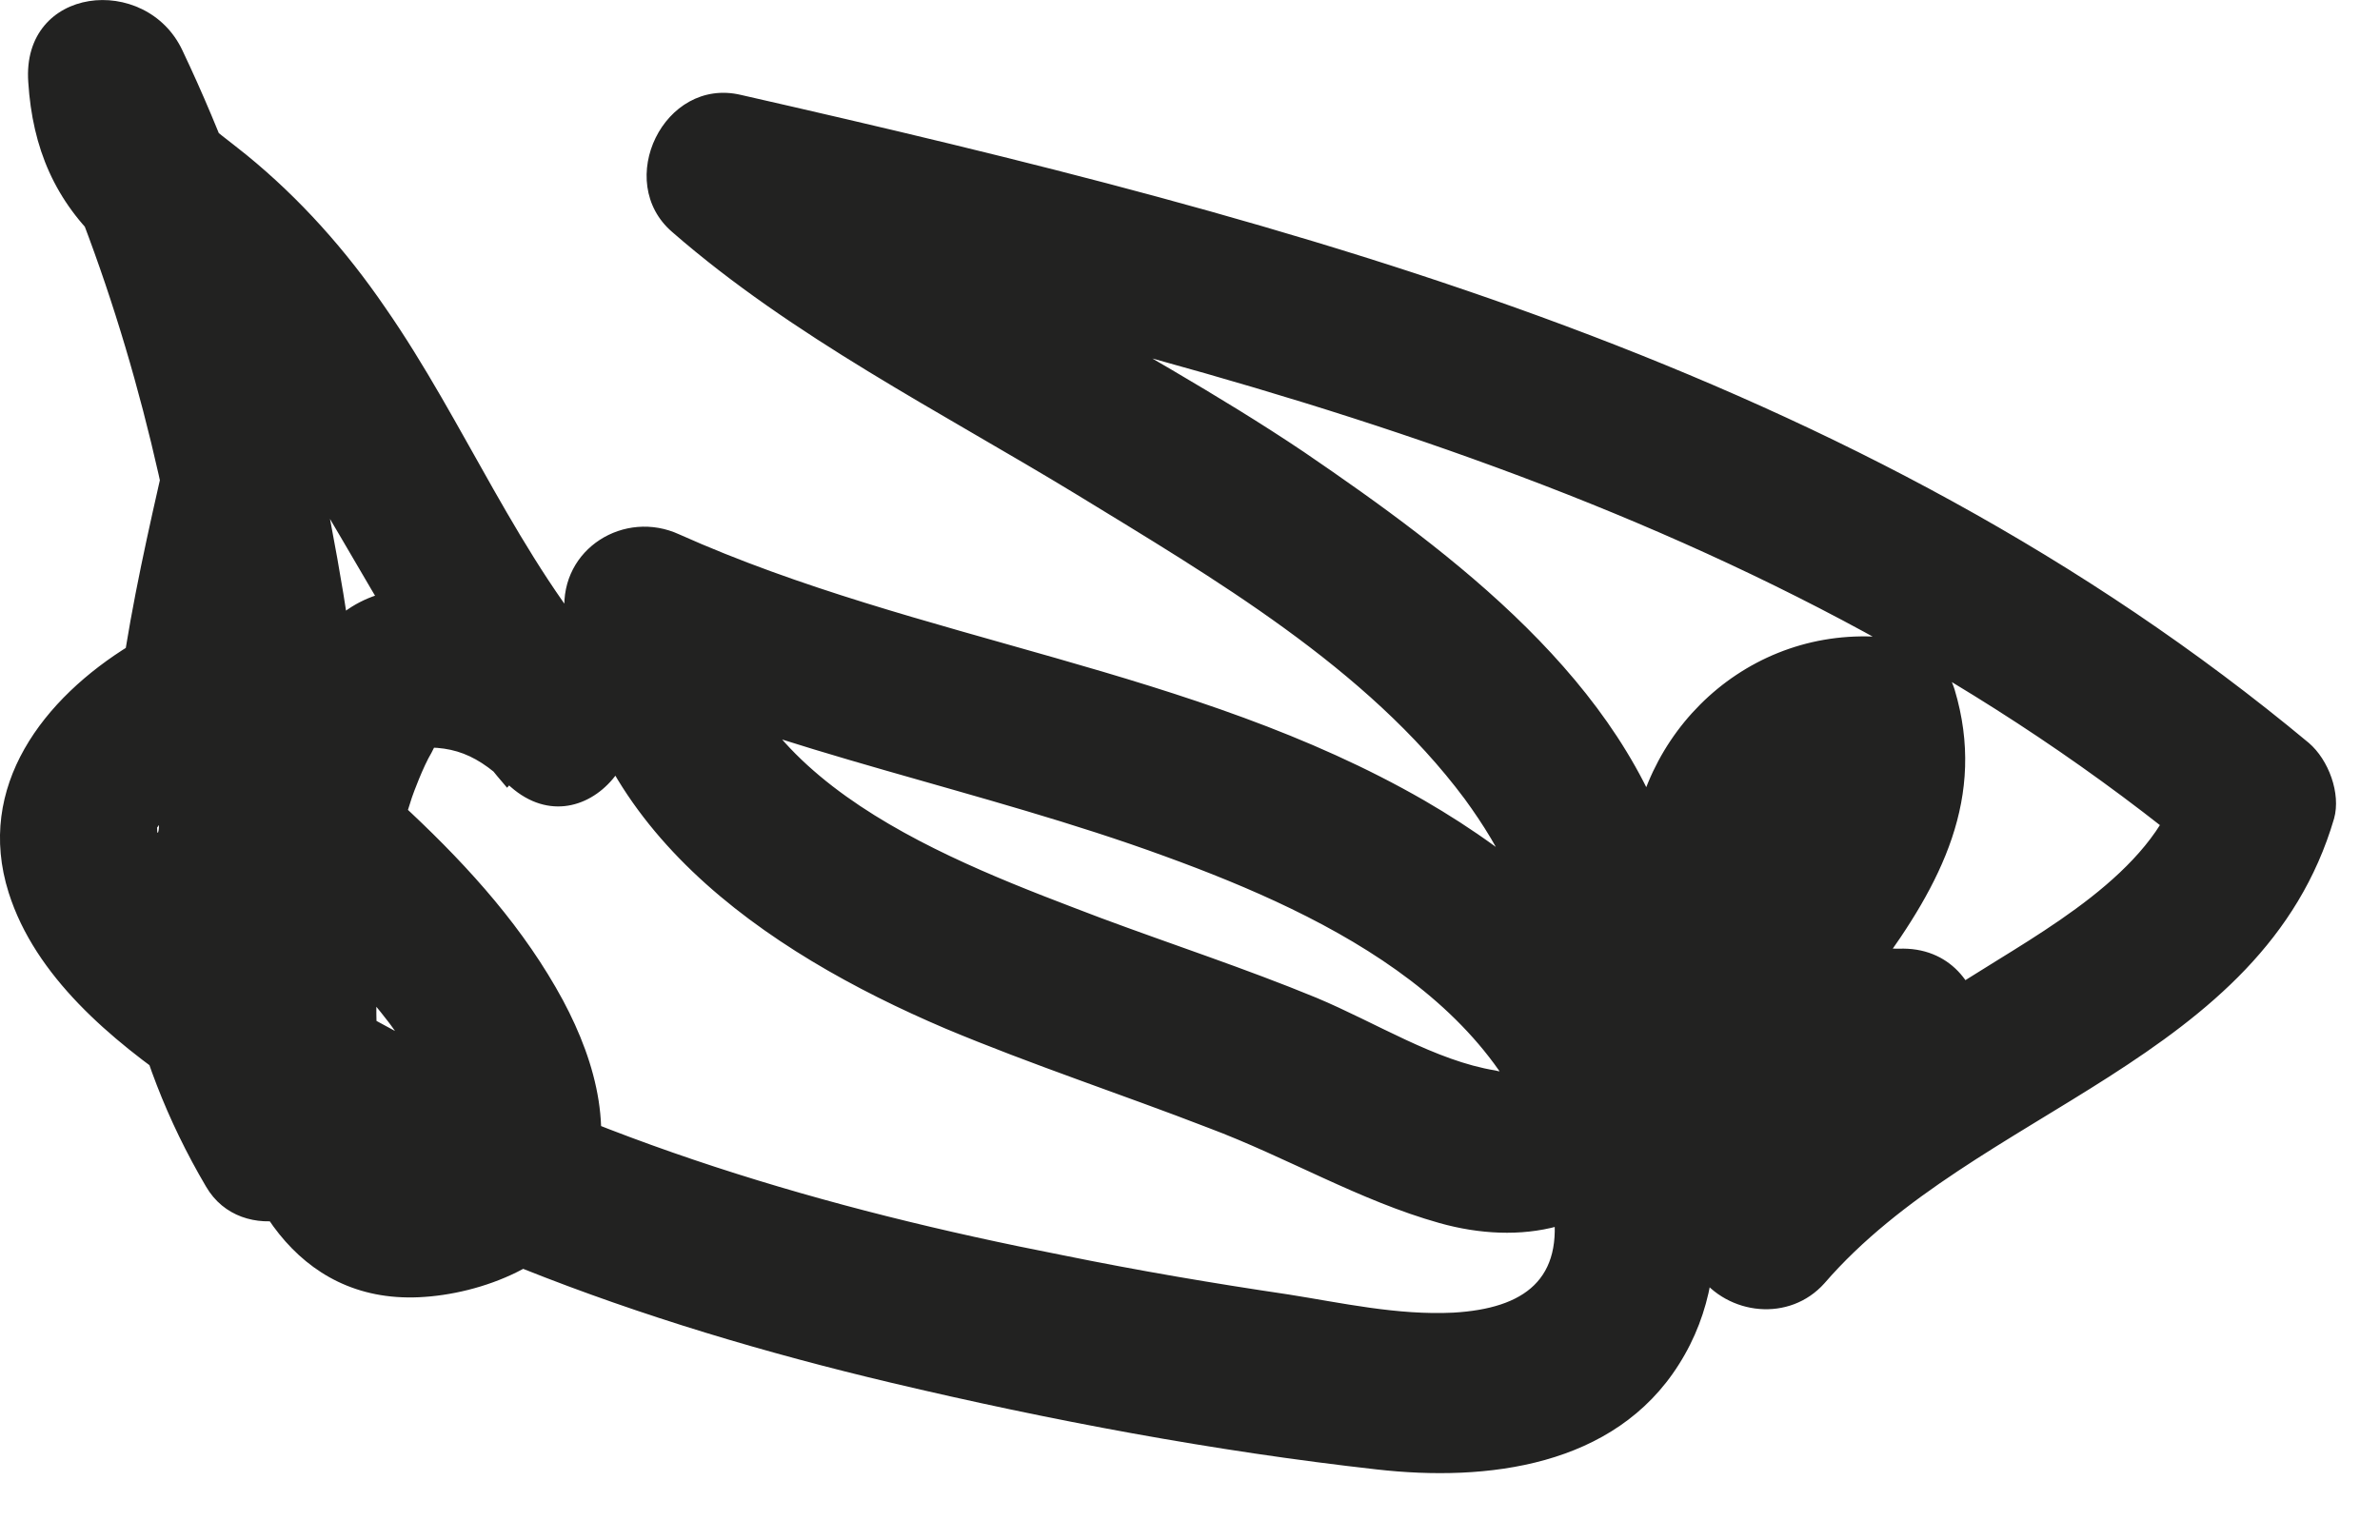 <?xml version="1.0" encoding="utf-8"?>
<svg xmlns="http://www.w3.org/2000/svg" fill="none" height="100%" overflow="visible" preserveAspectRatio="none" style="display: block;" viewBox="0 0 17 11" width="100%">
<path d="M2.422 2.908C2.452 2.778 2.472 2.658 2.502 2.528C2.642 1.808 1.532 1.588 1.392 2.308C1.182 3.338 0.882 4.358 0.802 5.418C0.722 6.508 0.912 7.528 1.472 8.478C1.722 8.908 2.412 8.738 2.502 8.278C2.752 6.948 2.672 5.568 2.452 4.238C2.232 2.908 1.882 1.578 1.302 0.358C1.042 -0.192 0.152 -0.102 0.202 0.588C0.232 1.058 0.392 1.438 0.742 1.758C1.102 2.078 1.452 2.358 1.742 2.748C2.422 3.688 2.862 4.748 3.622 5.628C3.872 5.348 4.122 5.058 4.372 4.778C3.922 4.338 2.872 3.908 2.352 4.468C2.132 4.708 2.002 5.038 1.892 5.348C1.632 6.098 1.482 6.958 1.582 7.758C1.682 8.528 2.112 9.308 2.992 9.268C3.442 9.248 4.012 9.028 4.192 8.608C4.402 8.118 4.262 7.598 4.022 7.148C3.472 6.128 2.472 5.418 1.622 4.658C1.432 4.488 1.142 4.478 0.932 4.608C0.312 4.988 -0.178 5.618 0.062 6.378C0.252 6.978 0.792 7.428 1.302 7.778C2.812 8.828 4.592 9.458 6.362 9.878C7.502 10.148 8.672 10.368 9.832 10.498C10.622 10.588 11.532 10.478 11.992 9.748C12.462 9.008 12.212 8.078 11.842 7.358C11.472 6.638 10.862 6.118 10.172 5.718C8.522 4.768 6.572 4.588 4.852 3.818C4.462 3.638 4.002 3.918 4.032 4.368C4.132 5.898 5.462 6.798 6.752 7.348C7.372 7.608 8.012 7.818 8.632 8.058C9.192 8.268 9.712 8.578 10.282 8.738C10.852 8.898 11.462 8.798 11.792 8.258C12.162 7.668 12.162 6.818 11.972 6.168C11.602 4.868 10.382 3.958 9.312 3.228C8.092 2.408 6.682 1.788 5.562 0.808C5.402 1.138 5.232 1.458 5.072 1.788C8.872 2.648 12.682 3.608 15.742 6.148C15.682 5.968 15.622 5.788 15.562 5.608C15.372 6.238 14.582 6.658 14.062 6.988C13.402 7.408 12.702 7.798 12.182 8.398C12.482 8.418 12.782 8.438 13.082 8.458C12.662 7.858 13.032 7.438 13.412 6.928C13.862 6.318 14.192 5.698 13.962 4.928C13.882 4.668 13.632 4.558 13.382 4.548C12.412 4.508 11.632 5.308 11.642 6.268C11.652 7.368 12.642 7.938 13.642 7.908C14.372 7.878 14.292 6.748 13.562 6.778C13.312 6.778 13.072 6.748 12.912 6.608C12.812 6.518 12.762 6.388 12.772 6.198C12.772 6.118 12.822 5.948 12.932 5.838C13.052 5.718 13.202 5.678 13.462 5.688C13.272 5.558 13.072 5.438 12.882 5.308C13.042 5.838 12.332 6.458 12.072 6.868C11.612 7.598 11.632 8.398 12.132 9.108C12.342 9.398 12.782 9.448 13.032 9.168C14.112 7.918 16.162 7.588 16.672 5.848C16.722 5.668 16.632 5.428 16.492 5.308C13.272 2.628 9.292 1.588 5.292 0.678C4.742 0.548 4.382 1.298 4.802 1.658C5.662 2.408 6.712 2.938 7.682 3.528C8.662 4.128 9.762 4.768 10.462 5.708C10.732 6.078 10.932 6.468 10.942 6.928C10.942 7.178 10.932 7.458 10.802 7.678C10.842 7.608 10.832 7.658 10.782 7.668C10.832 7.668 10.712 7.658 10.682 7.648C10.252 7.578 9.832 7.308 9.402 7.128C8.892 6.918 8.372 6.748 7.862 6.558C6.812 6.158 5.232 5.588 5.152 4.268C4.882 4.448 4.602 4.638 4.332 4.818C5.612 5.388 7.012 5.638 8.322 6.118C9.502 6.548 10.892 7.218 11.092 8.618C11.172 9.138 10.892 9.348 10.382 9.378C9.982 9.398 9.582 9.308 9.202 9.248C8.662 9.168 8.132 9.078 7.592 8.968C5.902 8.638 4.262 8.158 2.752 7.328C2.252 7.058 1.692 6.748 1.312 6.308C1.262 6.248 1.202 6.168 1.162 6.088C1.142 6.048 1.122 6.018 1.122 5.908C1.152 5.848 1.122 6.028 1.122 5.908C1.122 5.928 1.152 5.848 1.172 5.818C1.272 5.698 1.402 5.618 1.542 5.528C1.312 5.508 1.082 5.498 0.852 5.478C1.502 6.058 2.232 6.598 2.772 7.298C2.852 7.398 3.312 8.078 3.132 8.148C3.132 8.088 3.162 8.048 3.222 8.008C3.192 8.018 3.172 8.028 3.142 8.038C3.122 8.038 2.902 8.108 2.982 8.088C2.942 8.088 2.912 8.088 2.872 8.088C2.942 8.088 2.942 8.088 2.872 8.088C2.882 8.088 2.802 8.088 2.872 8.088C2.932 8.098 2.792 7.988 2.872 8.088C2.852 8.068 2.772 7.898 2.812 7.998C2.752 7.858 2.732 7.758 2.722 7.668C2.672 7.338 2.682 7.028 2.722 6.718C2.762 6.368 2.832 6.028 2.942 5.698C2.952 5.668 3.022 5.478 3.082 5.378C3.112 5.318 3.142 5.258 3.182 5.208C3.102 5.328 3.202 5.188 3.222 5.168C3.092 5.228 2.962 5.298 2.842 5.358C3.182 5.308 3.372 5.358 3.622 5.598C4.162 6.118 4.842 5.278 4.372 4.748C3.702 3.988 3.322 3.018 2.752 2.198C2.472 1.788 2.142 1.418 1.762 1.108C1.492 0.888 1.352 0.838 1.322 0.488C0.952 0.568 0.582 0.638 0.222 0.718C0.762 1.848 1.112 3.078 1.312 4.318C1.512 5.548 1.612 6.828 1.382 8.048C1.722 7.978 2.072 7.908 2.412 7.848C1.432 6.178 2.152 4.268 2.502 2.528C2.132 2.458 1.762 2.378 1.392 2.308C1.362 2.438 1.342 2.558 1.312 2.688C1.172 3.408 2.282 3.628 2.422 2.908Z" fill="#222221" id="Vector"/>
</svg>